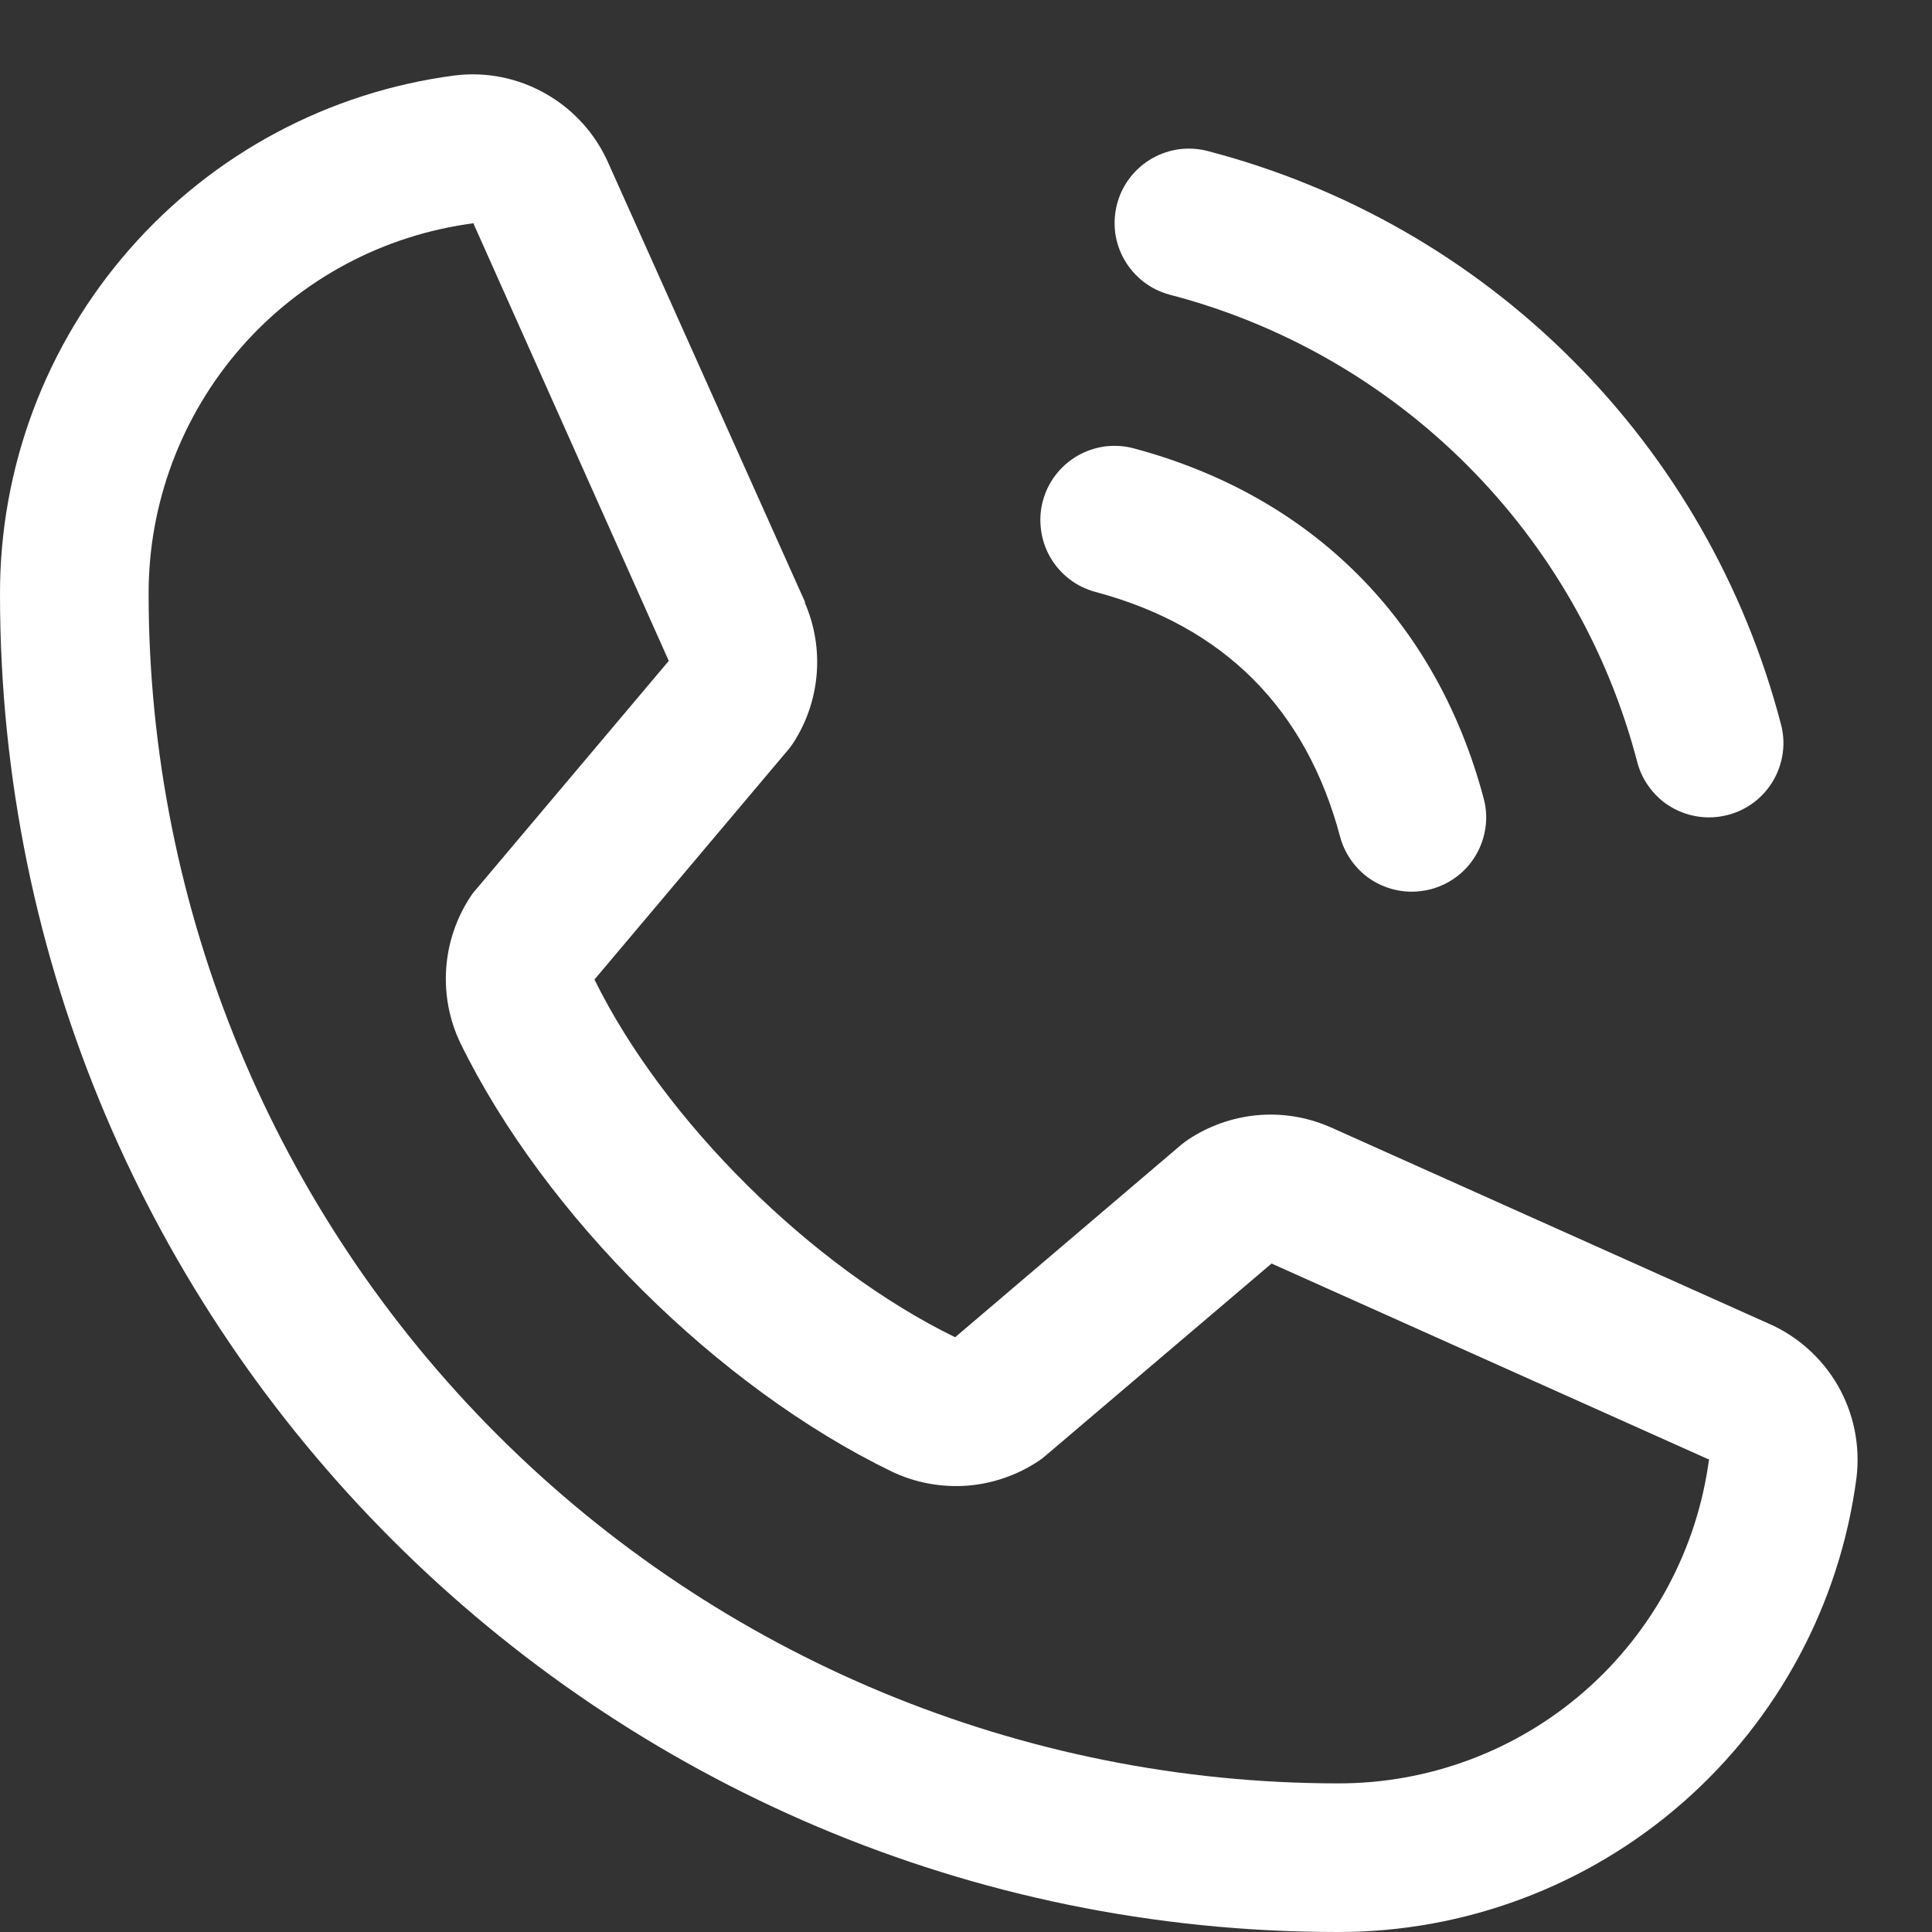 <svg width="13" height="13" viewBox="0 0 13 13" fill="none" xmlns="http://www.w3.org/2000/svg">
<rect x="0" y="0" width="13" height="13" fill="#333333" stroke="none"/>
<path d="M7.517 1.371C7.534 1.307 7.563 1.248 7.603 1.196C7.643 1.144 7.693 1.1 7.75 1.067C7.807 1.034 7.87 1.013 7.935 1.004C8 0.996 8.066 1 8.129 1.017C9.056 1.259 9.902 1.743 10.579 2.421C11.257 3.098 11.741 3.944 11.983 4.871C12 4.934 12.005 5 11.996 5.065C11.987 5.131 11.966 5.193 11.933 5.25C11.9 5.307 11.857 5.357 11.804 5.397C11.752 5.437 11.693 5.466 11.629 5.483C11.587 5.494 11.544 5.5 11.5 5.5C11.39 5.5 11.283 5.464 11.195 5.397C11.108 5.329 11.045 5.235 11.017 5.129C10.82 4.372 10.424 3.682 9.871 3.129C9.318 2.576 8.628 2.18 7.871 1.983C7.808 1.966 7.748 1.937 7.696 1.897C7.644 1.857 7.6 1.807 7.567 1.75C7.534 1.694 7.513 1.631 7.504 1.566C7.496 1.5 7.5 1.434 7.517 1.371ZM7.371 3.983C8.233 4.213 8.787 4.767 9.017 5.629C9.045 5.735 9.108 5.829 9.195 5.897C9.283 5.964 9.39 6 9.5 6C9.544 6 9.587 5.994 9.629 5.983C9.693 5.966 9.752 5.937 9.804 5.897C9.857 5.857 9.9 5.807 9.933 5.75C9.966 5.693 9.987 5.631 9.996 5.565C10.005 5.5 10 5.434 9.983 5.371C9.663 4.173 8.827 3.337 7.629 3.017C7.566 3 7.5 2.996 7.435 3.004C7.37 3.013 7.307 3.034 7.25 3.067C7.193 3.1 7.143 3.144 7.103 3.196C7.063 3.248 7.034 3.308 7.017 3.371C7 3.434 6.996 3.501 7.005 3.566C7.013 3.631 7.035 3.694 7.067 3.75C7.1 3.807 7.144 3.857 7.196 3.897C7.248 3.937 7.308 3.966 7.371 3.983ZM12.492 9.943C12.381 10.79 11.965 11.567 11.322 12.13C10.68 12.692 9.854 13.002 9 13C4.038 13 5.6554e-06 8.963 5.6554e-06 4C-0.002 3.146 0.308 2.32 0.871 1.678C1.433 1.035 2.211 0.619 3.058 0.508C3.272 0.481 3.489 0.525 3.676 0.633C3.863 0.74 4.01 0.905 4.096 1.103L5.416 4.049V4.057C5.482 4.209 5.509 4.374 5.495 4.539C5.481 4.703 5.427 4.862 5.337 5C5.326 5.017 5.314 5.033 5.301 5.048L4 6.591C4.468 7.542 5.463 8.528 6.427 8.998L7.948 7.703C7.963 7.691 7.979 7.679 7.995 7.668C8.133 7.576 8.292 7.52 8.458 7.504C8.624 7.489 8.79 7.515 8.943 7.581L8.951 7.584L11.896 8.904C12.094 8.989 12.259 9.137 12.367 9.324C12.474 9.511 12.518 9.728 12.492 9.943ZM11.5 9.818C11.5 9.818 11.496 9.818 11.493 9.818L8.556 8.502L7.034 9.796C7.019 9.809 7.004 9.821 6.988 9.831C6.844 9.927 6.677 9.984 6.505 9.997C6.332 10.009 6.159 9.977 6.003 9.903C4.833 9.337 3.666 8.179 3.099 7.021C3.024 6.866 2.991 6.694 3.002 6.522C3.013 6.35 3.068 6.184 3.162 6.039C3.172 6.023 3.184 6.006 3.198 5.991L4.5 4.447L3.188 1.509C3.187 1.507 3.187 1.504 3.188 1.502C2.581 1.581 2.025 1.878 1.622 2.338C1.22 2.798 0.998 3.389 1 4C1.002 6.121 1.846 8.155 3.346 9.654C4.846 11.154 6.879 11.998 9 12C9.611 12.002 10.202 11.782 10.662 11.38C11.122 10.978 11.42 10.423 11.5 9.817V9.818Z" fill="white"/>
</svg>
